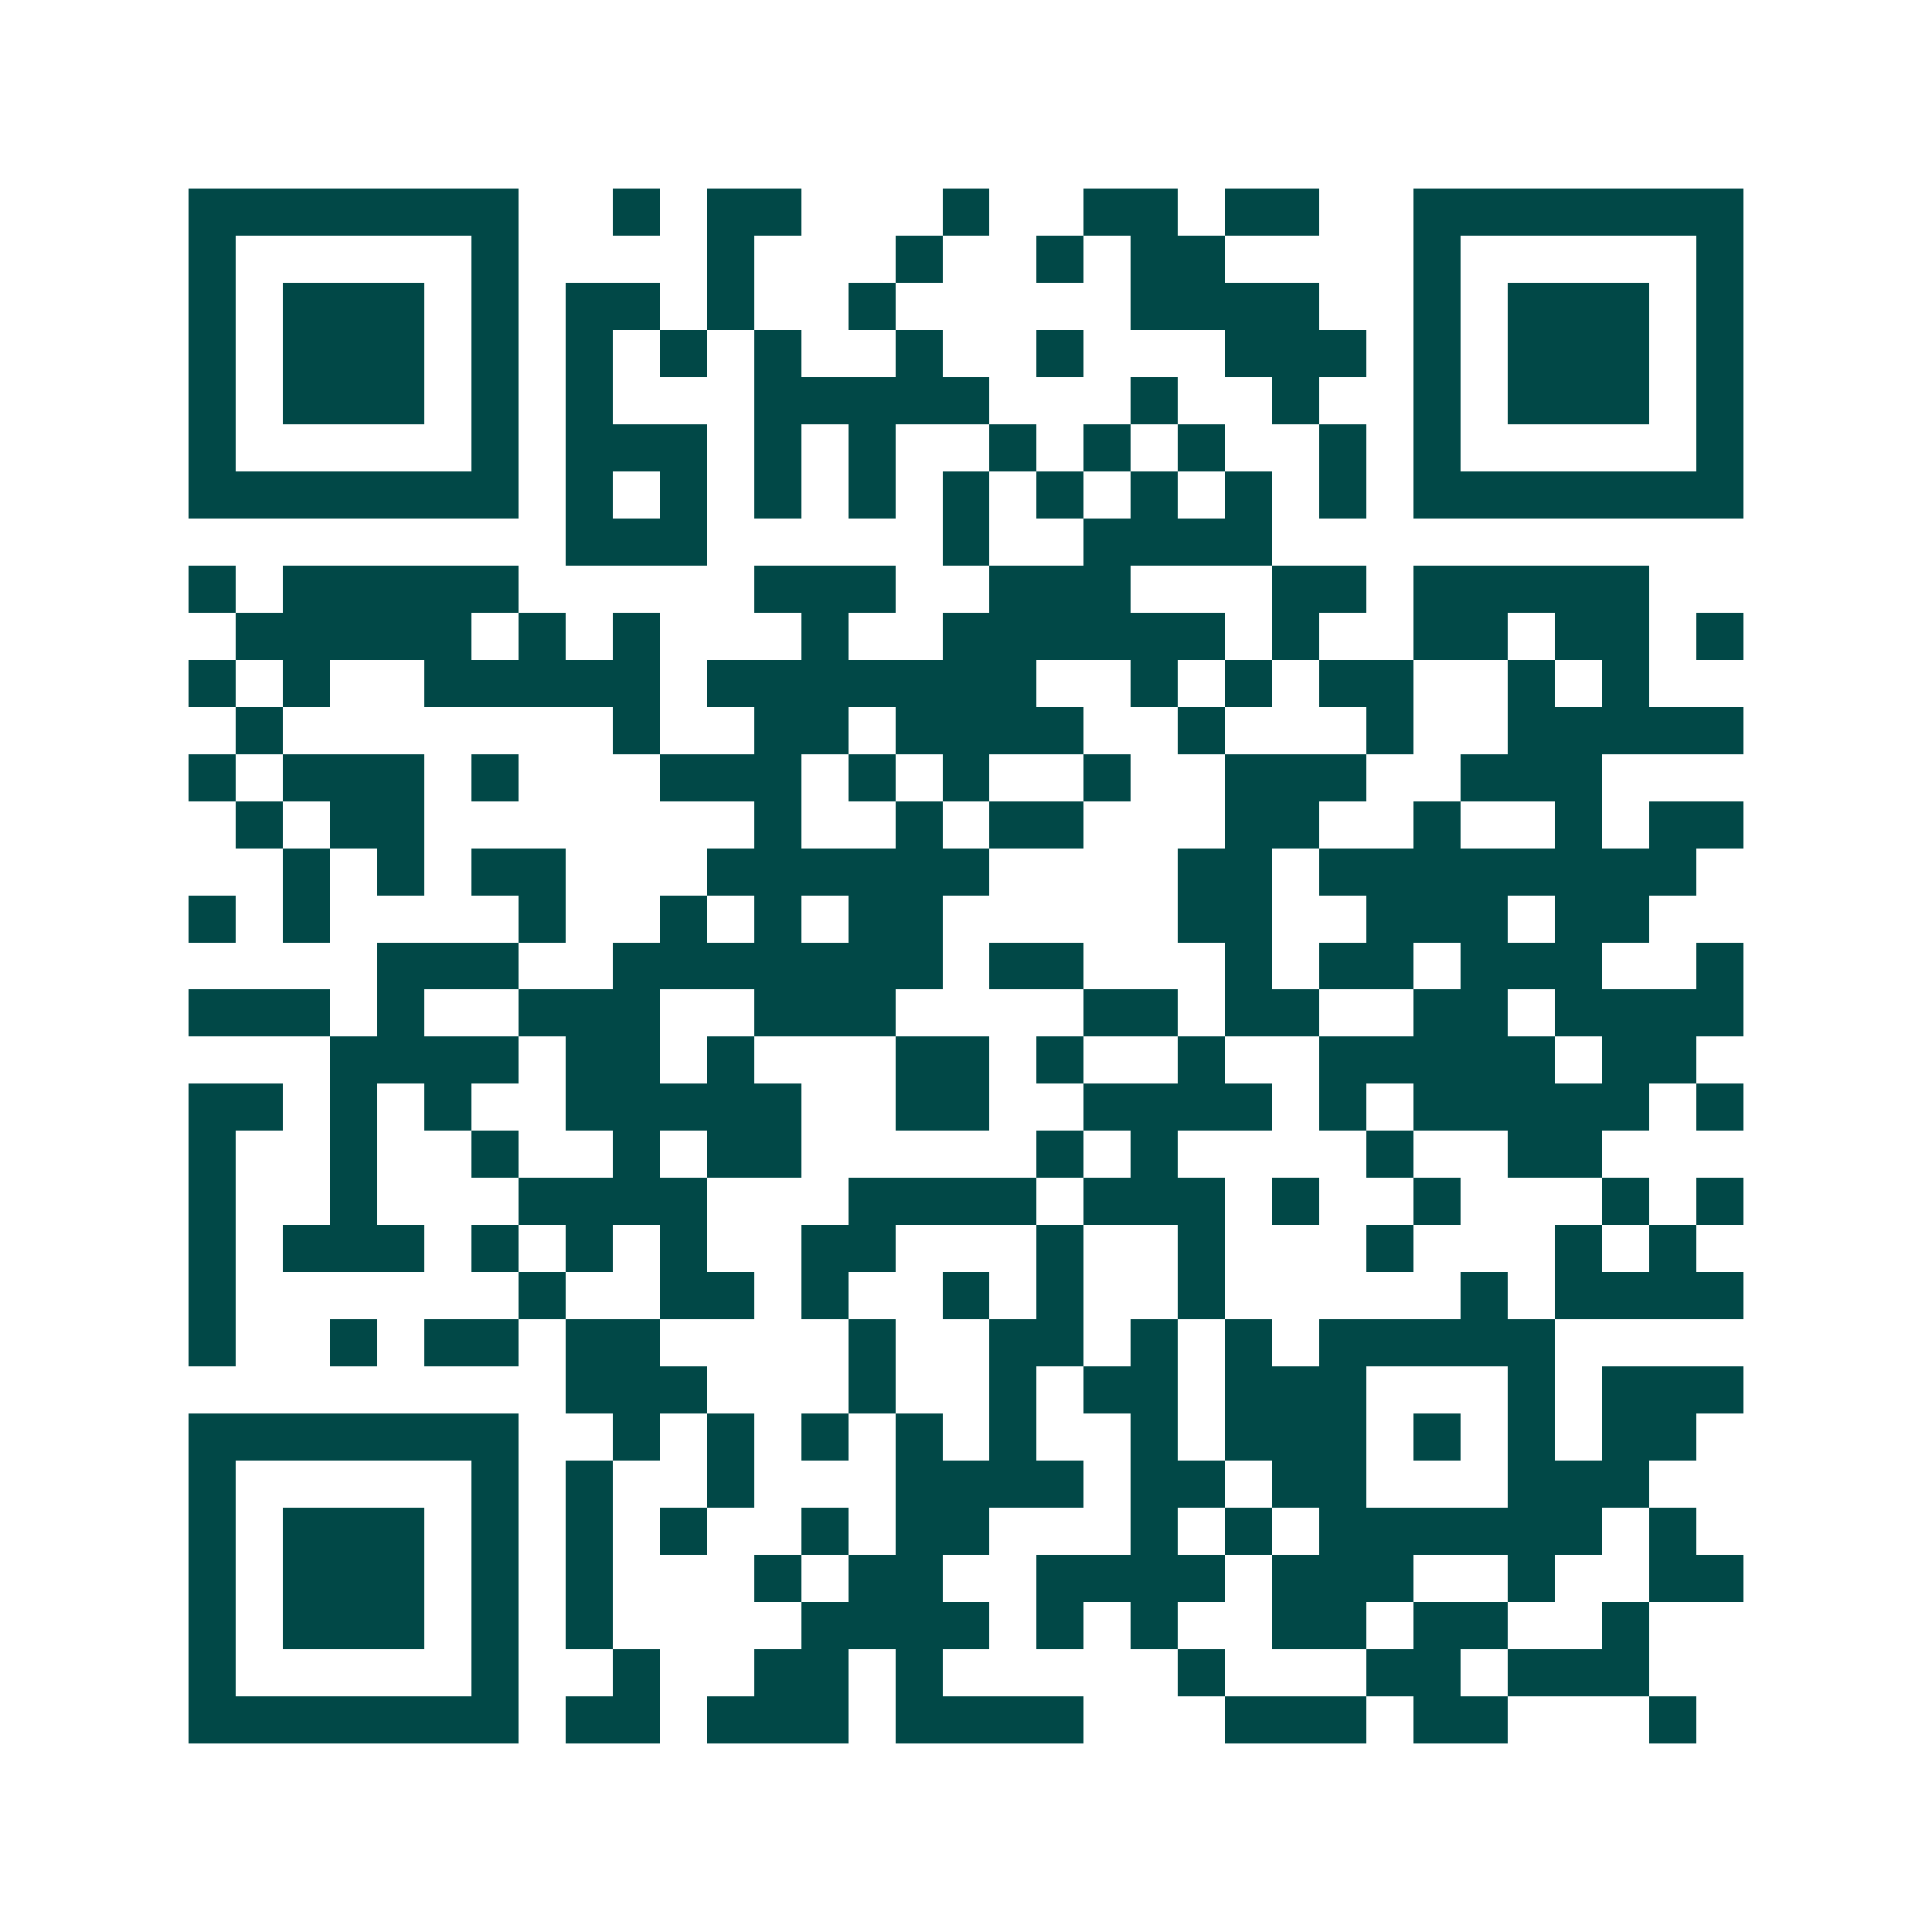 <svg xmlns="http://www.w3.org/2000/svg" width="200" height="200" viewBox="0 0 41 41" shape-rendering="crispEdges"><path fill="#ffffff" d="M0 0h41v41H0z"/><path stroke="#014847" d="M4 4.5h7m2 0h1m1 0h2m3 0h1m2 0h2m1 0h2m2 0h7M4 5.5h1m5 0h1m4 0h1m3 0h1m2 0h1m1 0h2m4 0h1m5 0h1M4 6.5h1m1 0h3m1 0h1m1 0h2m1 0h1m2 0h1m5 0h4m2 0h1m1 0h3m1 0h1M4 7.5h1m1 0h3m1 0h1m1 0h1m1 0h1m1 0h1m2 0h1m2 0h1m3 0h3m1 0h1m1 0h3m1 0h1M4 8.5h1m1 0h3m1 0h1m1 0h1m3 0h5m3 0h1m2 0h1m2 0h1m1 0h3m1 0h1M4 9.5h1m5 0h1m1 0h3m1 0h1m1 0h1m2 0h1m1 0h1m1 0h1m2 0h1m1 0h1m5 0h1M4 10.5h7m1 0h1m1 0h1m1 0h1m1 0h1m1 0h1m1 0h1m1 0h1m1 0h1m1 0h1m1 0h7M12 11.5h3m5 0h1m2 0h4M4 12.5h1m1 0h5m5 0h3m2 0h3m3 0h2m1 0h5M5 13.5h5m1 0h1m1 0h1m3 0h1m2 0h6m1 0h1m2 0h2m1 0h2m1 0h1M4 14.5h1m1 0h1m2 0h5m1 0h7m2 0h1m1 0h1m1 0h2m2 0h1m1 0h1M5 15.5h1m7 0h1m2 0h2m1 0h4m2 0h1m3 0h1m2 0h5M4 16.5h1m1 0h3m1 0h1m3 0h3m1 0h1m1 0h1m2 0h1m2 0h3m2 0h3M5 17.5h1m1 0h2m7 0h1m2 0h1m1 0h2m3 0h2m2 0h1m2 0h1m1 0h2M6 18.5h1m1 0h1m1 0h2m3 0h6m4 0h2m1 0h8M4 19.5h1m1 0h1m4 0h1m2 0h1m1 0h1m1 0h2m5 0h2m2 0h3m1 0h2M8 20.5h3m2 0h7m1 0h2m3 0h1m1 0h2m1 0h3m2 0h1M4 21.5h3m1 0h1m2 0h3m2 0h3m4 0h2m1 0h2m2 0h2m1 0h4M7 22.5h4m1 0h2m1 0h1m3 0h2m1 0h1m2 0h1m2 0h5m1 0h2M4 23.5h2m1 0h1m1 0h1m2 0h5m2 0h2m2 0h4m1 0h1m1 0h5m1 0h1M4 24.5h1m2 0h1m2 0h1m2 0h1m1 0h2m5 0h1m1 0h1m4 0h1m2 0h2M4 25.5h1m2 0h1m3 0h4m3 0h4m1 0h3m1 0h1m2 0h1m3 0h1m1 0h1M4 26.5h1m1 0h3m1 0h1m1 0h1m1 0h1m2 0h2m3 0h1m2 0h1m3 0h1m3 0h1m1 0h1M4 27.5h1m6 0h1m2 0h2m1 0h1m2 0h1m1 0h1m2 0h1m5 0h1m1 0h4M4 28.5h1m2 0h1m1 0h2m1 0h2m4 0h1m2 0h2m1 0h1m1 0h1m1 0h5M12 29.5h3m3 0h1m2 0h1m1 0h2m1 0h3m3 0h1m1 0h3M4 30.5h7m2 0h1m1 0h1m1 0h1m1 0h1m1 0h1m2 0h1m1 0h3m1 0h1m1 0h1m1 0h2M4 31.5h1m5 0h1m1 0h1m2 0h1m3 0h4m1 0h2m1 0h2m3 0h3M4 32.5h1m1 0h3m1 0h1m1 0h1m1 0h1m2 0h1m1 0h2m3 0h1m1 0h1m1 0h6m1 0h1M4 33.5h1m1 0h3m1 0h1m1 0h1m3 0h1m1 0h2m2 0h4m1 0h3m2 0h1m2 0h2M4 34.5h1m1 0h3m1 0h1m1 0h1m4 0h4m1 0h1m1 0h1m2 0h2m1 0h2m2 0h1M4 35.5h1m5 0h1m2 0h1m2 0h2m1 0h1m5 0h1m3 0h2m1 0h3M4 36.5h7m1 0h2m1 0h3m1 0h4m3 0h3m1 0h2m3 0h1"/></svg>
